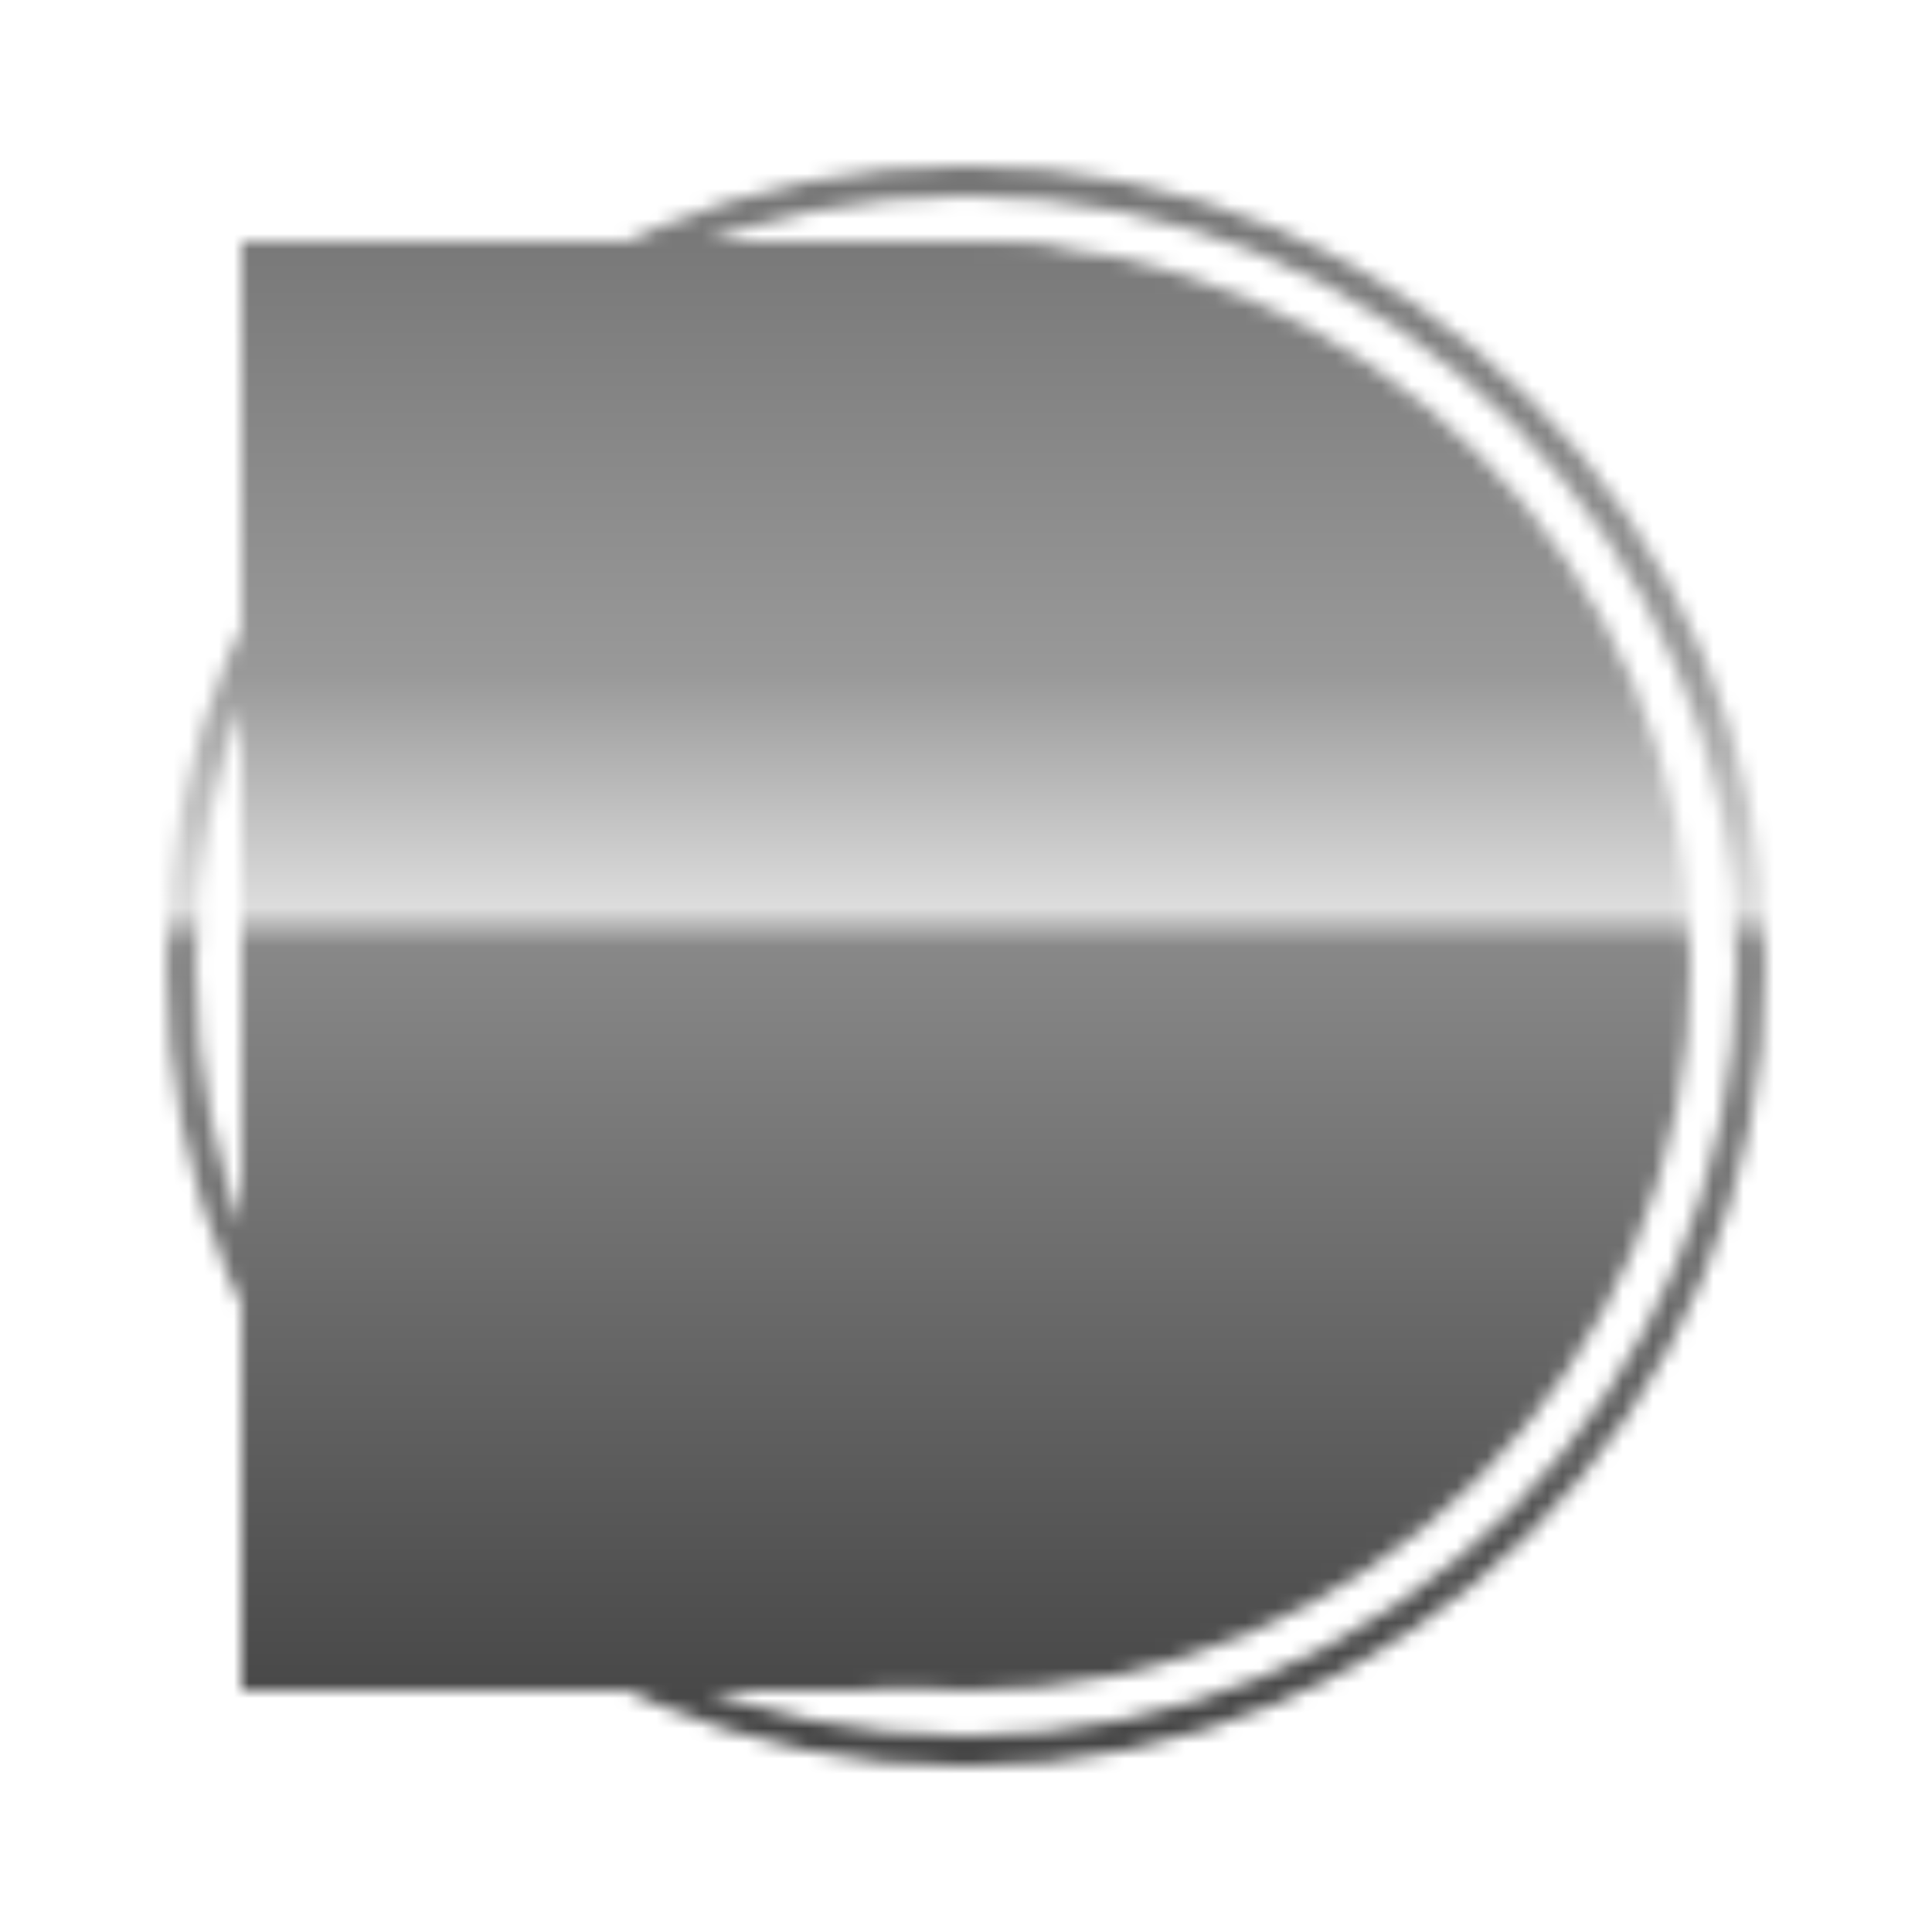 <?xml version="1.0" encoding="utf-8"?>
<svg version="1.1" xmlns="http://www.w3.org/2000/svg" xmlns:xlink="http://www.w3.org/1999/xlink" viewBox="0 0 128 128" width="256" height="256">
	<defs>
		<linearGradient id="degrade" x1="0%" y1="0%" x2="0%" y2="100%">
			<stop offset="0%" stop-color="#666"/>
			<stop offset="35%"  stop-color="#999"/>
			<stop offset="47%"  stop-color="#ddd"/>
			<stop offset="49%" stop-color="#888"/>
			<stop offset="100%"  stop-color="#333"/>
		</linearGradient >
		<filter id="shadow">
			<feGaussianBlur in="SourceGraphic" stdDeviation="2" result="shadow" />
			<feColorMatrix in="shadow" mode="matrix" values="0 0 0 0 1	0 0 0 0 1	0 0 0 0 1	0 0 0 0.1 0" result="ombre" />
			<feBlend in="SourceGraphic" in2="shadow" />
		</filter>
		<mask id="tao" fill="none">
			<path d="M0,0H128V128H0" />
			<g>
				<circle fill="#fff" cx="64" cy="64" r="48" />
				<path fill="#000" d="M112,16h-48c13.3,0,24,10.7,24,24s-10.7,24-24,24s-24,10.7-24,24c0,13.3,10.7,24,24,24h48" transform="translate(64, 64) rotate(180) translate(-64, -64)" />
				<circle fill="#fff" cx="64" cy="40" r="6" />
				<circle fill="#000" cx="64" cy="88" r="6" />
				<circle stroke="#fff" stroke-width="2" cx="64" cy="64" r="52" />
			</g>
		</mask>
	</defs>
	<g fill="url(#degrade)" filter="url(#shadow)">
		<path d="M0,0H128V128H0" mask="url(#tao)" />
	</g>
</svg>
